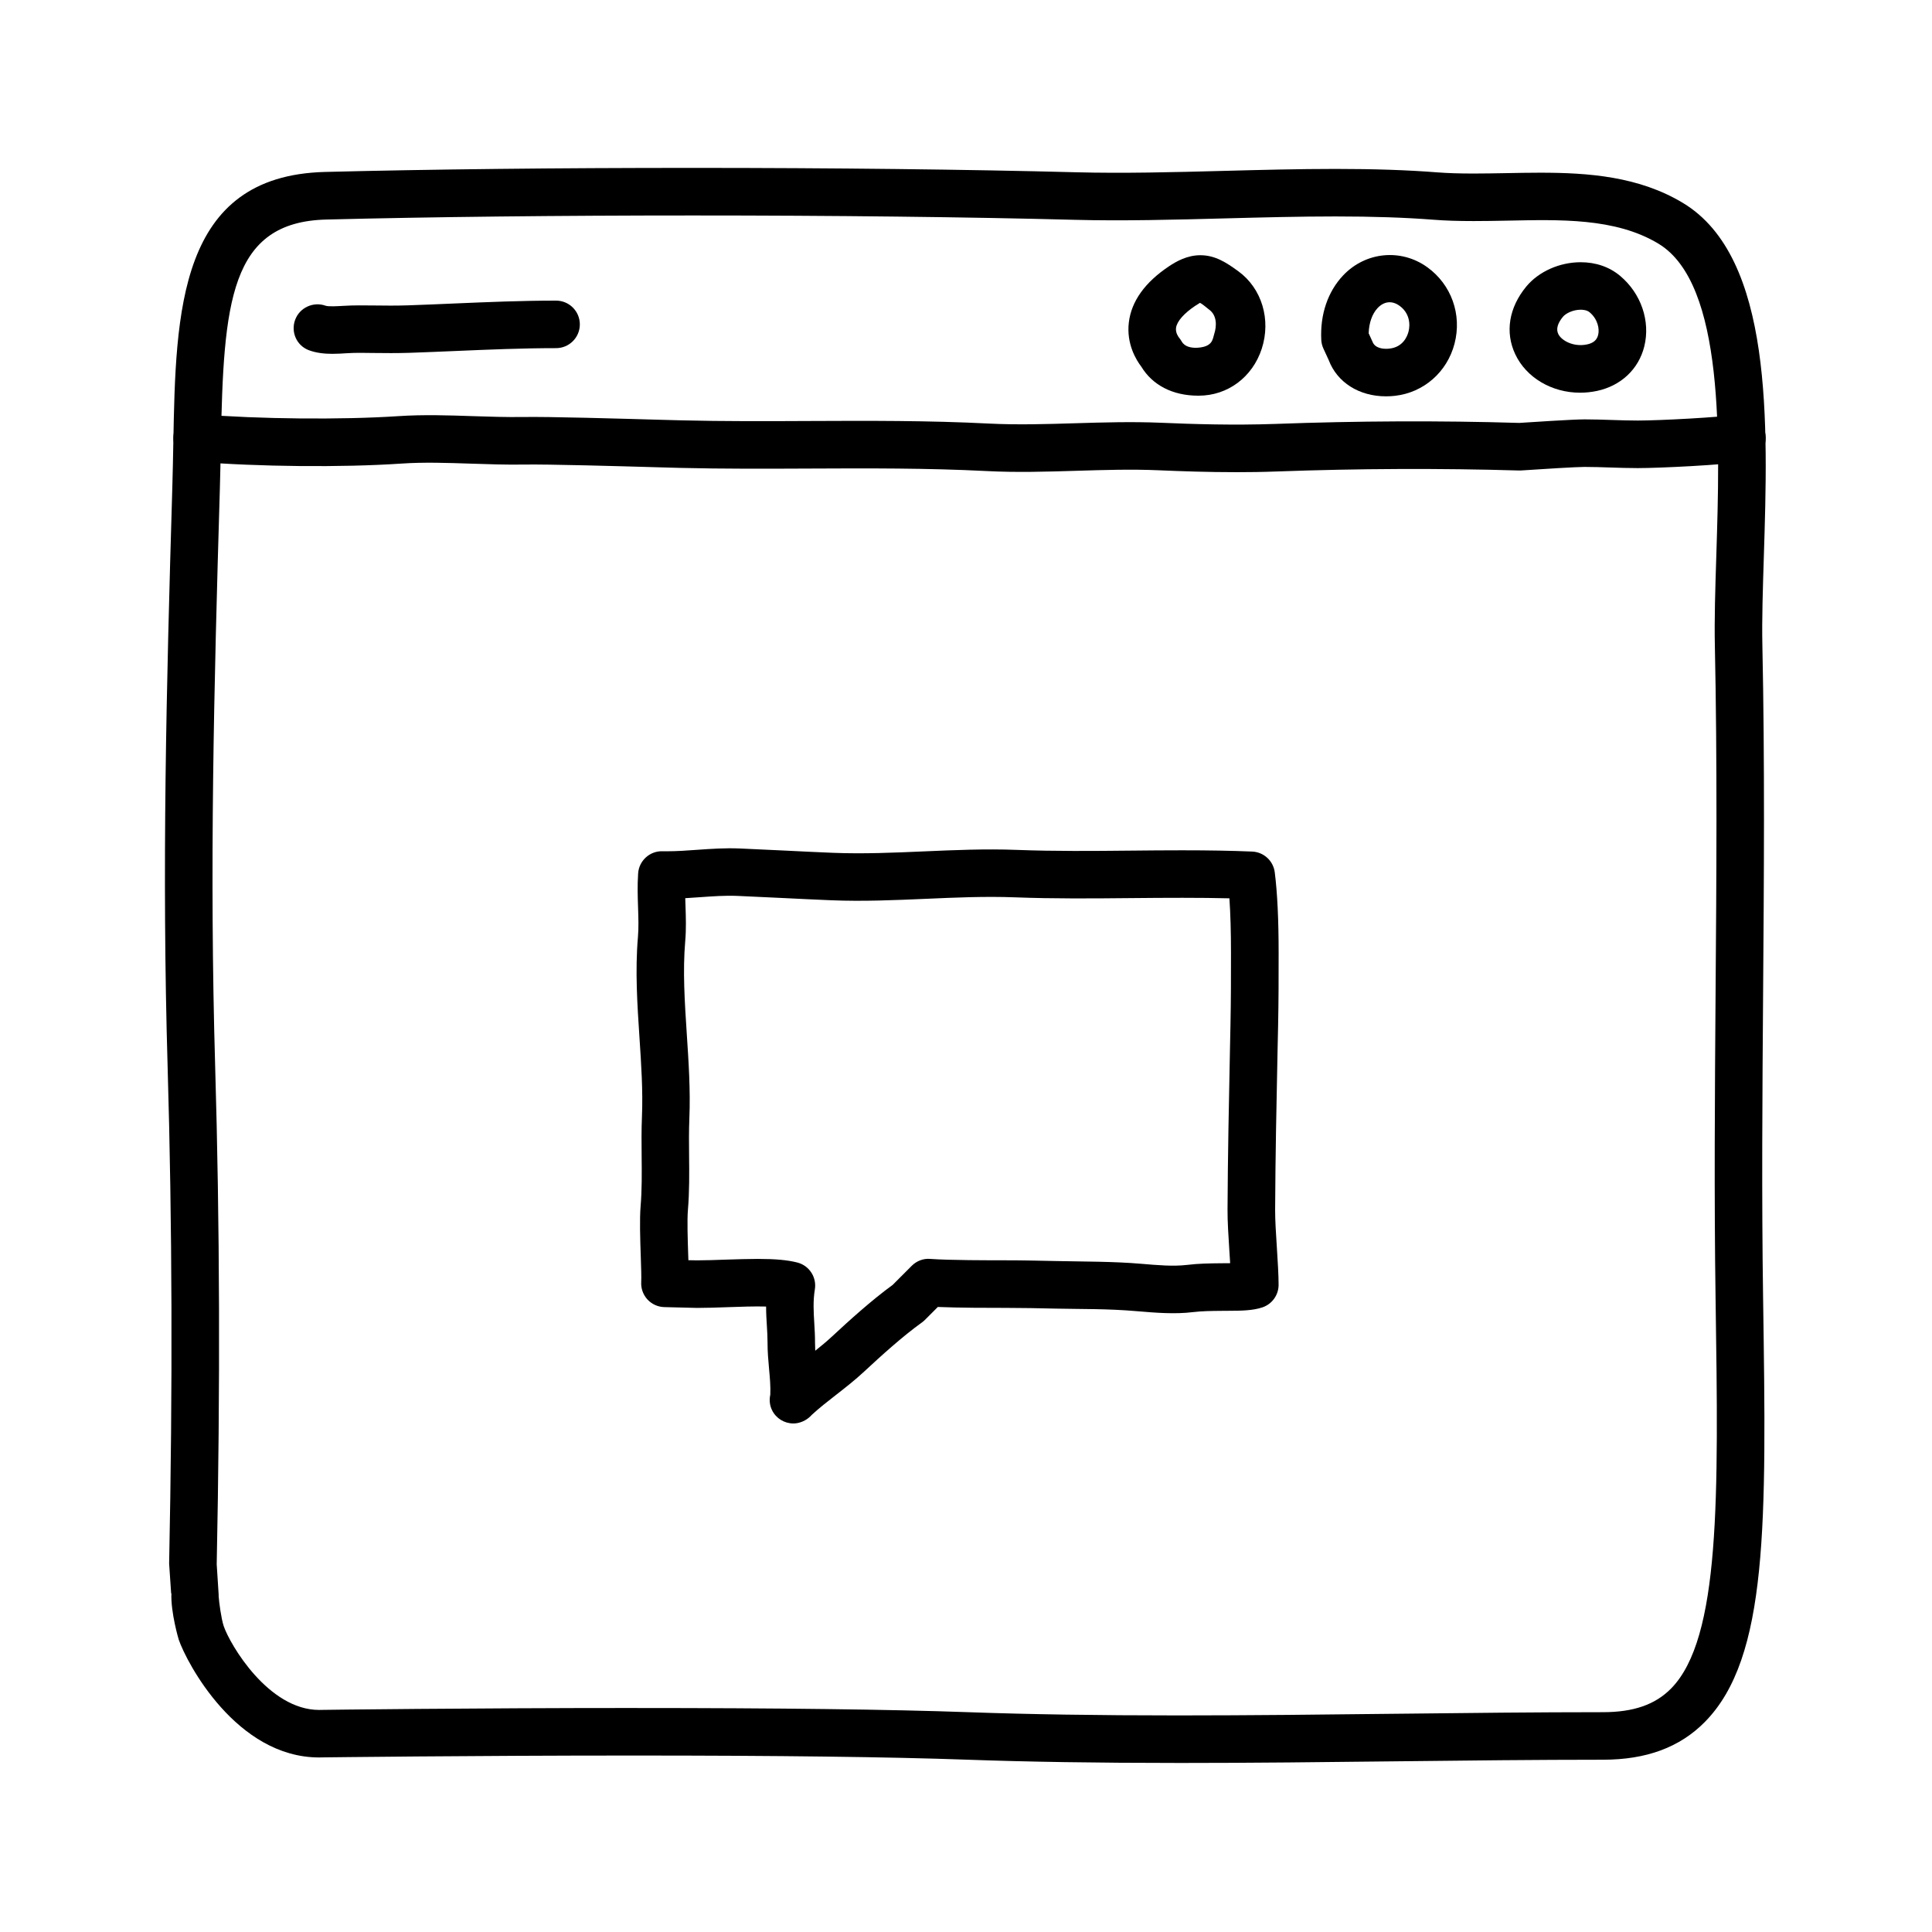<?xml version="1.0" encoding="UTF-8"?>
<!-- The Best Svg Icon site in the world: iconSvg.co, Visit us! https://iconsvg.co -->
<svg fill="#000000" width="800px" height="800px" version="1.1" viewBox="144 144 512 512" xmlns="http://www.w3.org/2000/svg">
 <g>
  <path d="m456.19 611.2c-21.441 0-39.766-0.289-56.012-0.867-20.367-0.73-50.082-1.098-88.312-1.098-43.176 0-82.066 0.488-82.453 0.492l-0.836 0.016c-21.941 0-35.121-25.125-37.207-31.215-0.031-0.09-2.156-7.234-1.945-12.273h-0.07l-0.52-7.668c-0.012-0.176-0.016-0.098-0.012-0.273 0.953-46.863 0.82-89.84-0.402-131.64-1.527-52.145-0.336-100.34 1.246-153.51 0.117-3.945 0.191-7.828 0.262-11.684 0.645-34.875 1.316-70.926 40.211-71.914 27.762-0.707 61.445-1.074 97.41-1.074 37.195 0 73.273 0.418 101.59 1.16 12.508 0.332 26.043-0.016 39.195-0.367 9.715-0.258 19.754-0.52 29.535-0.52 10.289 0 19.113 0.297 26.992 0.91 2.785 0.215 5.844 0.312 9.633 0.312 2.84 0 5.723-0.055 8.621-0.105 3.004-0.059 6.019-0.117 9.027-0.117 12.762 0 26.188 0.973 37.883 8.035 23.91 14.438 22.52 58.492 21.402 93.891-0.266 8.504-0.523 16.531-0.383 23.207 0.656 30.988 0.418 62.148 0.195 92.277-0.195 26.41-0.402 53.715-0.004 80.766l0.012 0.719c0.863 58.992 1.379 94.594-15.434 111.66-6.648 6.746-15.492 10.023-27.039 10.023-17.539 0-35.859 0.207-54.473 0.418-19.242 0.223-38.797 0.441-58.113 0.441zm-144.32-14.559c38.379 0 68.246 0.371 88.766 1.109 16.098 0.574 34.273 0.855 55.566 0.855 19.266 0 38.773-0.223 57.973-0.441 18.656-0.211 37.023-0.418 54.613-0.418 8.113 0 13.852-1.996 18.055-6.262 13.121-13.312 12.57-50.773 11.812-102.64l-0.012-0.715c-0.398-27.191-0.191-54.574 0.004-81.047 0.227-30.043 0.457-61.113-0.191-91.922-0.152-7.008 0.105-15.199 0.383-23.871 0.957-30.422 2.273-72.078-15.324-82.707-11.477-6.934-26.309-6.367-40.152-6.109-2.977 0.059-5.941 0.109-8.863 0.109-4.121 0-7.492-0.109-10.609-0.352-7.547-0.586-16.062-0.871-26.016-0.871-9.613 0-19.574 0.262-29.207 0.516-13.312 0.352-27.07 0.715-39.863 0.379-28.207-0.746-64.164-1.152-101.25-1.152-35.352 0-69.832 0.383-97.094 1.078-25.598 0.645-27.234 21.957-27.938 59.574-0.07 3.894-0.145 7.859-0.262 11.855-1.578 52.969-2.754 101.04-1.246 152.83 1.23 41.934 1.367 85.152 0.414 132.13l0.508 7.918c0.012 0.207 0.016 0.406 0.012 0.609 0.102 1.465 0.676 5.898 1.344 7.863 1.676 4.891 11.84 22.191 25.293 22.191l0.543-0.012c0.523-0.016 39.488-0.504 82.746-0.504z"/>
  <path d="m471.47 269.13c-7.402 0-14.328-0.242-20.449-0.504-7.164-0.312-14.547-0.082-21.684 0.137-7.801 0.238-15.859 0.488-23.906 0.07-15.586-0.797-31.555-0.734-46.996-0.66-11.199 0.051-22.789 0.102-34.223-0.176l-5.481-0.152c-10.324-0.293-29.508-0.852-36.137-0.73-4.539 0.066-9.094-0.09-13.664-0.242-6.449-0.211-12.539-0.43-18.559-0.02-15.824 1.062-37.785 0.852-54.633-0.516-3.465-0.281-6.051-3.32-5.773-6.785 0.281-3.465 3.391-6.066 6.785-5.773 16.047 1.301 37.742 1.496 52.785 0.504 6.648-0.441 13.348-0.223 19.82 0 4.363 0.141 8.711 0.281 13.055 0.23 6.836-0.137 26.258 0.441 36.672 0.734l5.438 0.145c11.262 0.281 22.758 0.23 33.867 0.176 15.617-0.07 31.762-0.137 47.695 0.68 7.531 0.383 15.332 0.145 22.879-0.086 7.371-0.223 14.992-0.449 22.605-0.133 8.82 0.379 19.34 0.699 30.426 0.312 21.789-0.805 43.535-0.898 64.633-0.266 2.434-0.16 14.227-0.941 17.277-0.941 2.43 0 4.836 0.082 7.25 0.16 2.281 0.074 4.559 0.152 6.867 0.152 5.801 0 21.941-0.852 26.609-1.605 3.441-0.605 6.664 1.777 7.227 5.203 0.555 3.438-1.773 6.664-5.211 7.227-5.875 0.953-22.801 1.777-28.633 1.777-2.449 0-4.871-0.082-7.289-0.16-2.273-0.074-4.539-0.152-6.828-0.152-2.109 0-11.164 0.555-16.738 0.934-0.207 0.012-0.414 0.02-0.609 0.012-20.93-0.613-42.496-0.527-64.105 0.258-3.746 0.141-7.414 0.191-10.973 0.191z"/>
  <path d="m232.14 237.77c-2.074 0-4.262-0.203-6.289-0.961-3.234-1.215-4.828-4.793-3.641-8.039 1.184-3.246 4.828-4.914 8.074-3.75 0.781 0.277 3.336 0.117 4.711 0.035 2.953-0.18 5.387-0.117 7.941-0.102 3.039 0.039 6.086 0.07 9.113-0.031 4.074-0.137 8.133-0.312 12.184-0.488 8.836-0.375 17.969-0.766 27.133-0.766 3.477 0 6.297 2.82 6.297 6.297 0 3.477-2.82 6.297-6.297 6.297-8.891 0-17.891 0.383-26.59 0.754-4.09 0.172-8.184 0.348-12.293 0.488-3.215 0.105-6.445 0.082-9.68 0.039-2.273-0.023-4.367-0.098-7.023 0.074-1.133 0.074-2.363 0.152-3.641 0.152z"/>
  <path d="m461.66 248.86h-0.109c-6.805 0-12.141-2.805-15.109-7.715-1.258-1.633-3.984-5.945-3.289-11.703 0.676-5.598 4.254-10.609 10.637-14.871 1.879-1.254 4.781-2.934 8.309-2.934 3.926 0 6.887 1.93 10.082 4.262 6.219 4.535 8.707 12.816 6.188 20.547-2.461 7.516-9.016 12.414-16.707 12.414zm0.332-24.605c-0.059 0.086-0.488 0.293-1.211 0.77-2.996 2-4.856 4.117-5.113 5.809-0.211 1.375 0.691 2.508 0.73 2.555 0.23 0.293 0.586 0.766 0.762 1.098 0.801 1.449 2.539 1.684 3.863 1.691l-0.562 6.301v-6.297c5.039 0 4.871-2.309 5.324-3.684 0.684-2.106 0.746-4.914-1.336-6.43-0.535-0.391-1.762-1.504-2.457-1.812z"/>
  <path d="m511.3 249.03c-7.129 0-12.941-3.68-15.18-9.609l-1.414-3.074c-0.328-0.727-0.52-1.508-0.555-2.297-0.332-6.731 1.742-12.812 5.84-17.113 5.891-6.191 15.262-7.148 22.242-2.133 6.402 4.606 9.246 12.566 7.231 20.277-1.965 7.527-8.16 12.949-15.789 13.816-0.789 0.09-1.582 0.133-2.375 0.133zm-4.586-16.699 1.031 2.266c0.664 1.738 2.883 1.84 3.551 1.84 0.316 0 0.637-0.016 0.945-0.055 3.586-0.402 4.711-3.266 5.027-4.481 0.551-2.102 0.207-5.008-2.398-6.879-2-1.43-4.09-1.164-5.769 0.59-1.469 1.559-2.312 3.965-2.387 6.719z"/>
  <path d="m562.74 248.07c-7.516 0-14.27-4.004-17.184-10.195-2.742-5.82-1.684-12.348 2.91-17.926 3.293-3.984 8.82-6.457 14.434-6.457 4.016 0 7.633 1.25 10.453 3.621 5.551 4.648 8.066 11.996 6.398 18.695-1.5 6.035-6.191 10.438-12.543 11.793-1.48 0.309-2.977 0.469-4.469 0.469zm0.164-21.992c-2.051 0-3.965 0.969-4.719 1.883-1.422 1.727-1.84 3.254-1.234 4.535 0.812 1.723 3.996 3.543 7.637 2.777 1.668-0.352 2.602-1.152 2.938-2.516 0.406-1.637-0.125-4.219-2.266-6.004-0.699-0.59-1.777-0.676-2.356-0.676z"/>
  <path d="m354.25 521.23c-2.418 0-4.625-1.379-5.672-3.562-0.609-1.266-0.742-2.707-0.441-4.066 0.098-2.207-0.109-4.445-0.324-6.797-0.211-2.301-0.414-4.621-0.406-7.039 0.004-1.477-0.086-2.918-0.176-4.375-0.102-1.605-0.203-3.316-0.207-5.144-2.918-0.086-6.688 0.039-10.223 0.168-2.801 0.102-5.562 0.195-8.066 0.195l-8.695-0.215c-1.703-0.047-3.316-0.781-4.469-2.035-1.148-1.258-1.742-2.926-1.641-4.629 0.07-1.164-0.023-4.039-0.121-6.82-0.156-4.594-0.328-9.801-0.039-13.285 0.359-4.309 0.316-8.609 0.273-13.16-0.035-3.508-0.066-7.023 0.082-10.559 0.281-6.781-0.176-13.66-0.656-20.934-0.578-8.715-1.176-17.738-0.406-26.656 0.211-2.457 0.125-5.074 0.031-7.844-0.098-2.875-0.195-5.859 0.02-9.023 0.227-3.352 3.066-5.941 6.41-5.863l1.09 0.012c2.746 0 5.406-0.191 8.062-0.383 3.75-0.266 7.477-0.523 11.375-0.359 4.035 0.168 8.035 0.363 12.031 0.559 4.242 0.211 8.473 0.422 12.707 0.59 8.031 0.316 16.148-0.031 24.035-0.379 8.004-0.348 16.34-0.715 24.641-0.395 10.07 0.383 20.133 0.293 30.199 0.191 4.539-0.047 9.074-0.086 13.613-0.086 7.168 0 13.07 0.105 18.566 0.336 3.074 0.133 5.598 2.457 5.984 5.512 0.691 5.481 1.023 12.488 1.023 21.434 0 6.746 0 12.273-0.141 19.305l-0.141 6.441c-0.289 13.961-0.574 27.84-0.645 42.211-0.016 2.742 0.227 6.504 0.465 10.152 0.23 3.621 0.453 7.148 0.453 9.766 0 2.691-1.707 5.082-4.254 5.961-2.59 0.887-5.773 0.902-8.848 0.918l-2.062 0.016c-2.664 0.023-5.18 0.051-7.547 0.336-4.742 0.59-9.906 0.172-14.758-0.242-8.027-0.695-14.672-0.535-21.699-0.691-4.352-0.098-8.707-0.191-13.082-0.191-4.242 0-12.34 0-18.051-0.242l-3.426 3.43c-0.242 0.242-0.504 0.465-0.781 0.664-5.113 3.668-10.883 8.898-15.34 13.043-2.422 2.254-4.977 4.246-7.453 6.176-2.309 1.797-4.5 3.512-6.457 5.324-0.086 0.102-0.176 0.195-0.273 0.293-1.172 1.176-2.891 1.945-4.562 1.945zm-9.398-43.605c4.672 0 7.898 0.297 10.469 0.961 3.148 0.82 5.152 3.898 4.625 7.113-0.508 3.094-0.332 5.93-0.152 8.934 0.105 1.723 0.203 3.426 0.195 5.152 0 0.734 0.02 1.457 0.059 2.172 1.535-1.219 2.996-2.43 4.367-3.699 4.609-4.289 10.578-9.691 16.148-13.742l5.059-5.066c1.293-1.293 3.094-1.996 4.922-1.824 4.992 0.367 15.543 0.367 20.047 0.367 4.473 0 8.918 0.102 13.359 0.195 7.461 0.16 15.098 0.098 22.488 0.73 4.394 0.367 8.422 0.734 12.141 0.297 3.074-0.383 6.074-0.406 8.973-0.438l2.117-0.016c0.105 0 0.223 0 0.336-0.004-0.066-1.047-0.137-2.137-0.207-3.234-0.246-3.859-0.508-7.844-0.488-11.023 0.07-14.43 0.359-28.383 0.645-42.406l0.133-6.43c0.137-6.938 0.137-12.395 0.137-19.051 0-5.684-0.137-10.488-0.418-14.547-7.445-0.191-16.895-0.152-26.051-0.059-10.262 0.102-20.523 0.188-30.793-0.203-7.871-0.301-15.852 0.051-23.613 0.395-8.141 0.348-16.621 0.73-25.094 0.379-4.273-0.172-8.539-0.383-12.82-0.594-3.961-0.195-7.93-0.387-11.926-0.555-3.402-0.145-6.68 0.105-9.961 0.336-1.309 0.098-2.625 0.188-3.949 0.262 0.02 0.664 0.039 1.336 0.066 2.012 0.102 3.019 0.207 6.137-0.07 9.344-0.684 7.965-0.145 16.113 0.418 24.742 0.484 7.289 0.984 14.828 0.676 22.289-0.137 3.32-0.105 6.613-0.07 9.914 0.047 4.641 0.098 9.438-0.312 14.328-0.227 2.75-0.059 7.777 0.074 11.82 0.016 0.516 0.035 1.012 0.051 1.492l2.289 0.039c2.363 0 4.969-0.098 7.617-0.191 2.891-0.086 5.805-0.191 8.516-0.191z"/>
 </g>
</svg>